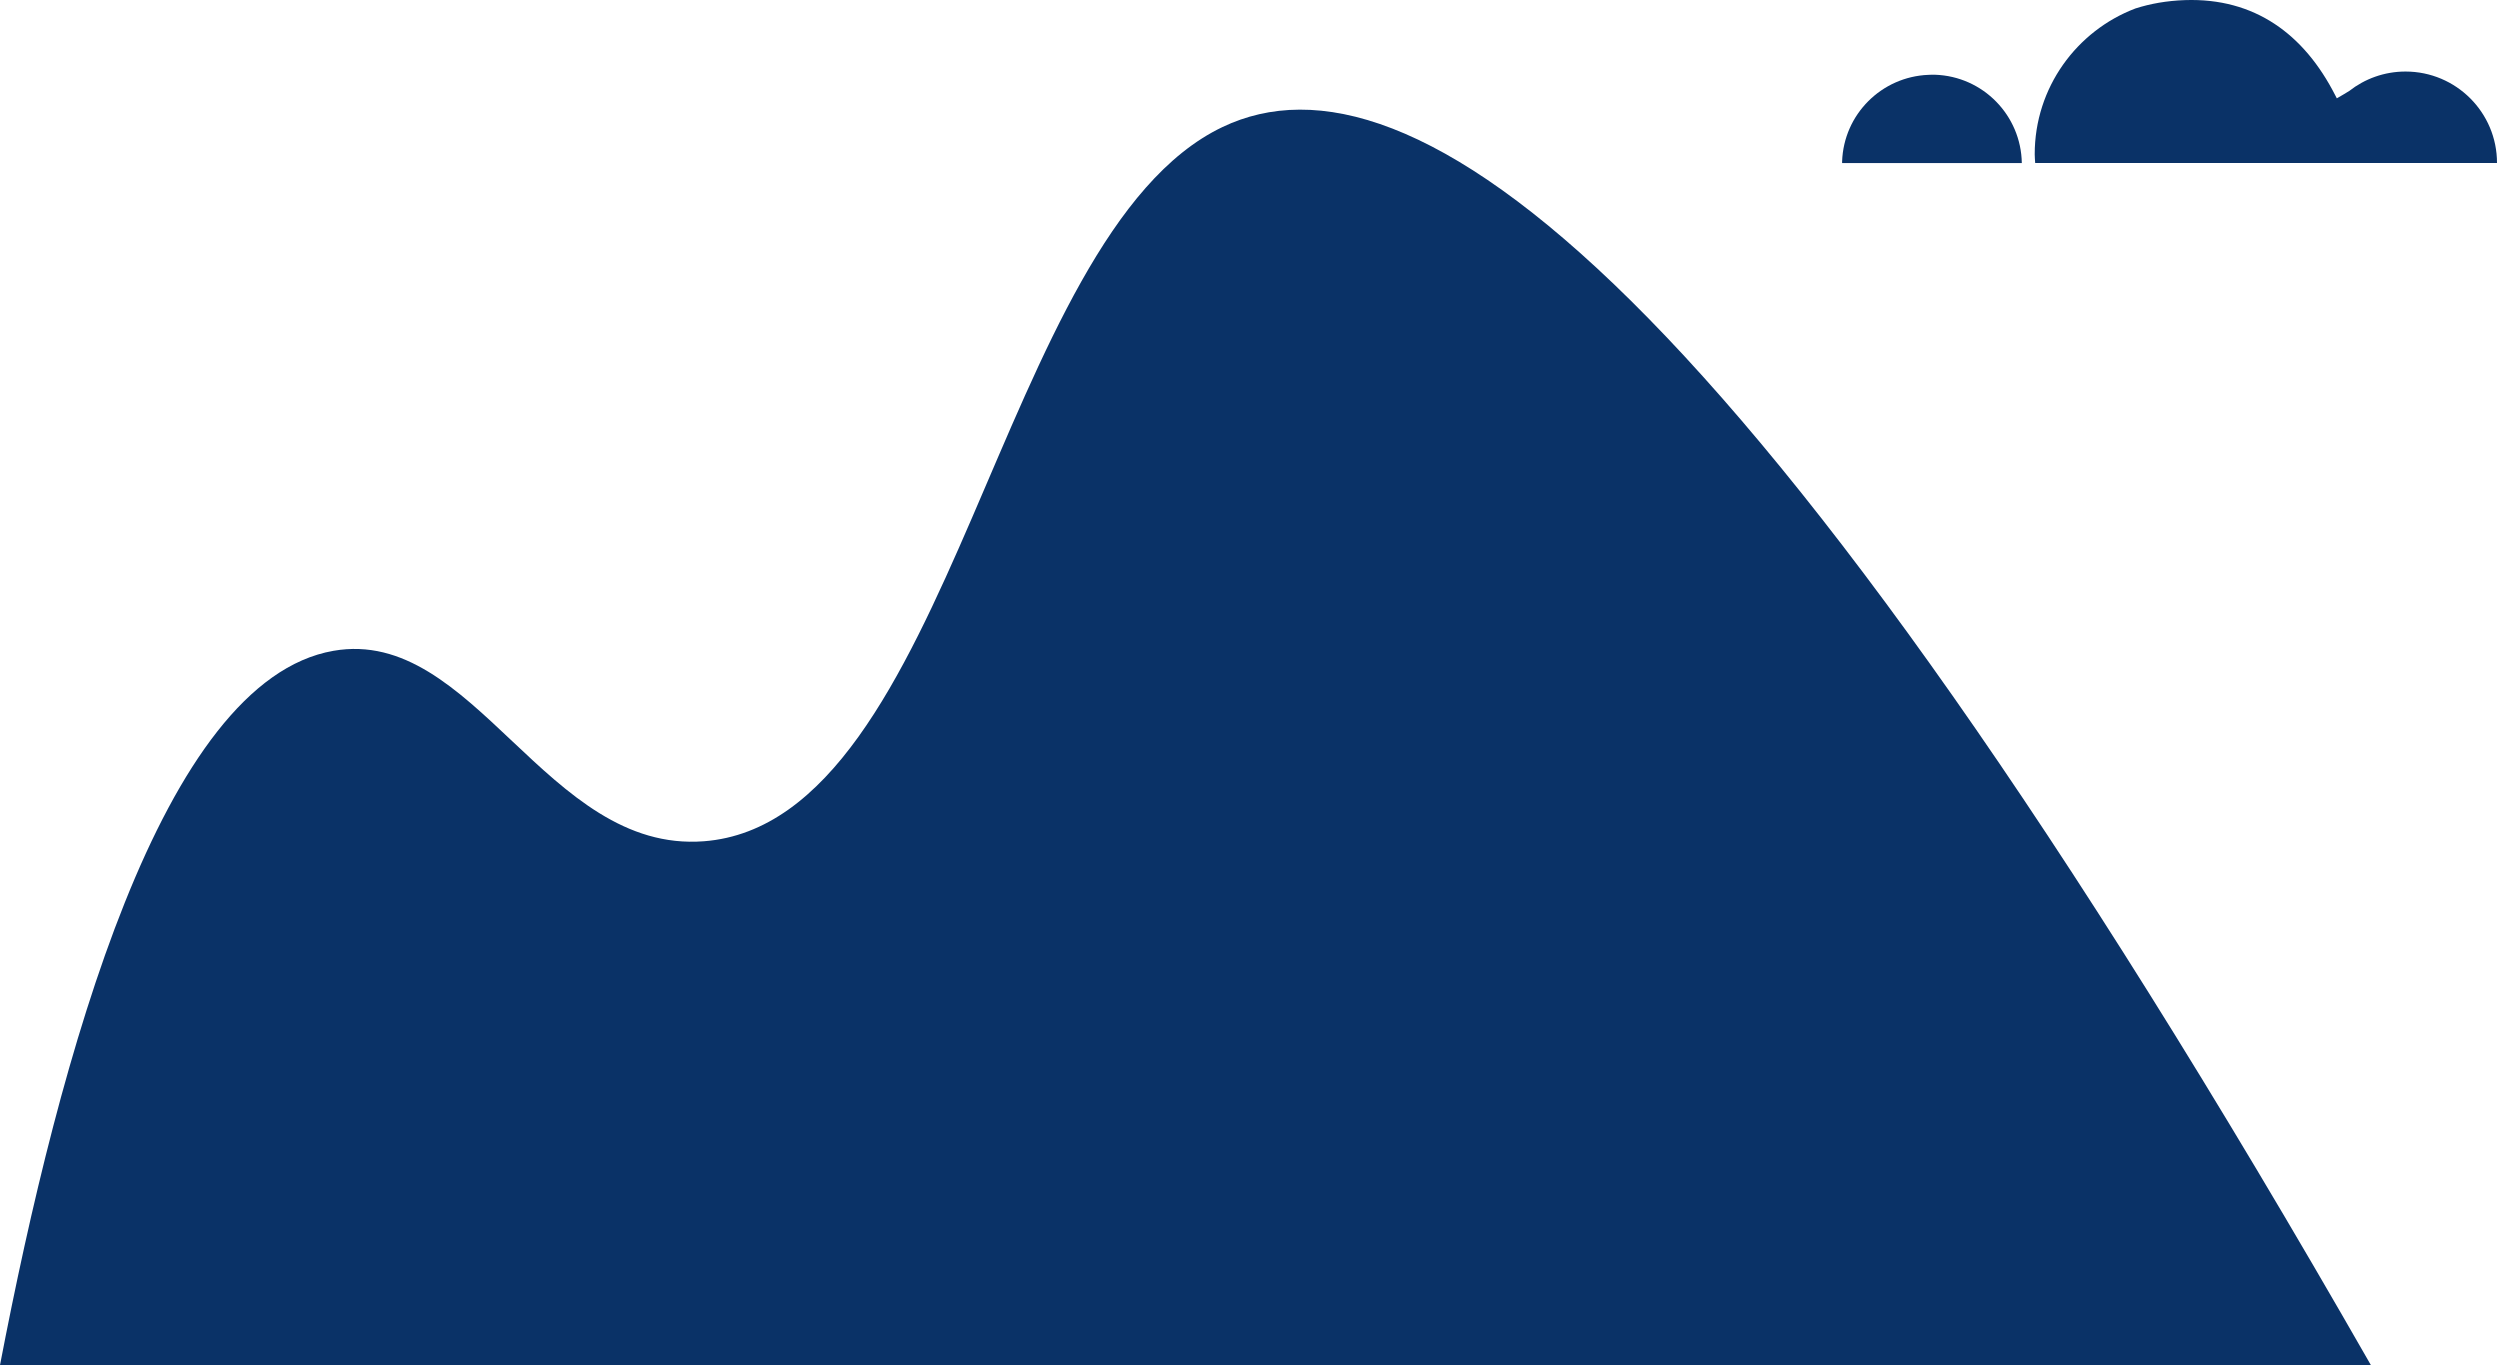 <svg width="456" height="249" viewBox="0 0 456 249" fill="none" xmlns="http://www.w3.org/2000/svg">
<path d="M0 249C144.157 249 288.298 249 432.454 249C317.908 48.753 257.028 6.934 222.982 23.172C181.863 42.788 173.906 149.961 128.382 153.447C99.656 155.647 86.503 114.216 60.818 118.709C29.532 124.179 10.873 192.322 0 249Z" fill="#0A3267"/>
<path d="M438.767 13.049C434.897 13.049 431.336 14.374 428.505 16.59C427.763 17.046 427.01 17.501 426.236 17.936C426.141 17.745 426.035 17.565 425.94 17.364C420.247 6.211 411.257 -0.415 398.525 0.02C395.228 0.137 392.239 0.667 389.493 1.547C378.775 5.628 371.132 15.975 371.132 28.124C371.132 28.664 371.185 29.194 371.217 29.735H422.06H427.975H455.453C455.464 20.523 447.99 13.049 438.767 13.049Z" fill="#0A3267"/>
<path d="M352.951 13.632C352.538 13.621 352.135 13.632 351.732 13.653C343.219 13.992 336.286 20.83 336 29.481C336 29.566 336.011 29.661 336 29.746H368.779C368.641 21.064 361.729 13.929 352.951 13.632Z" fill="#0A3267"/>
</svg>
